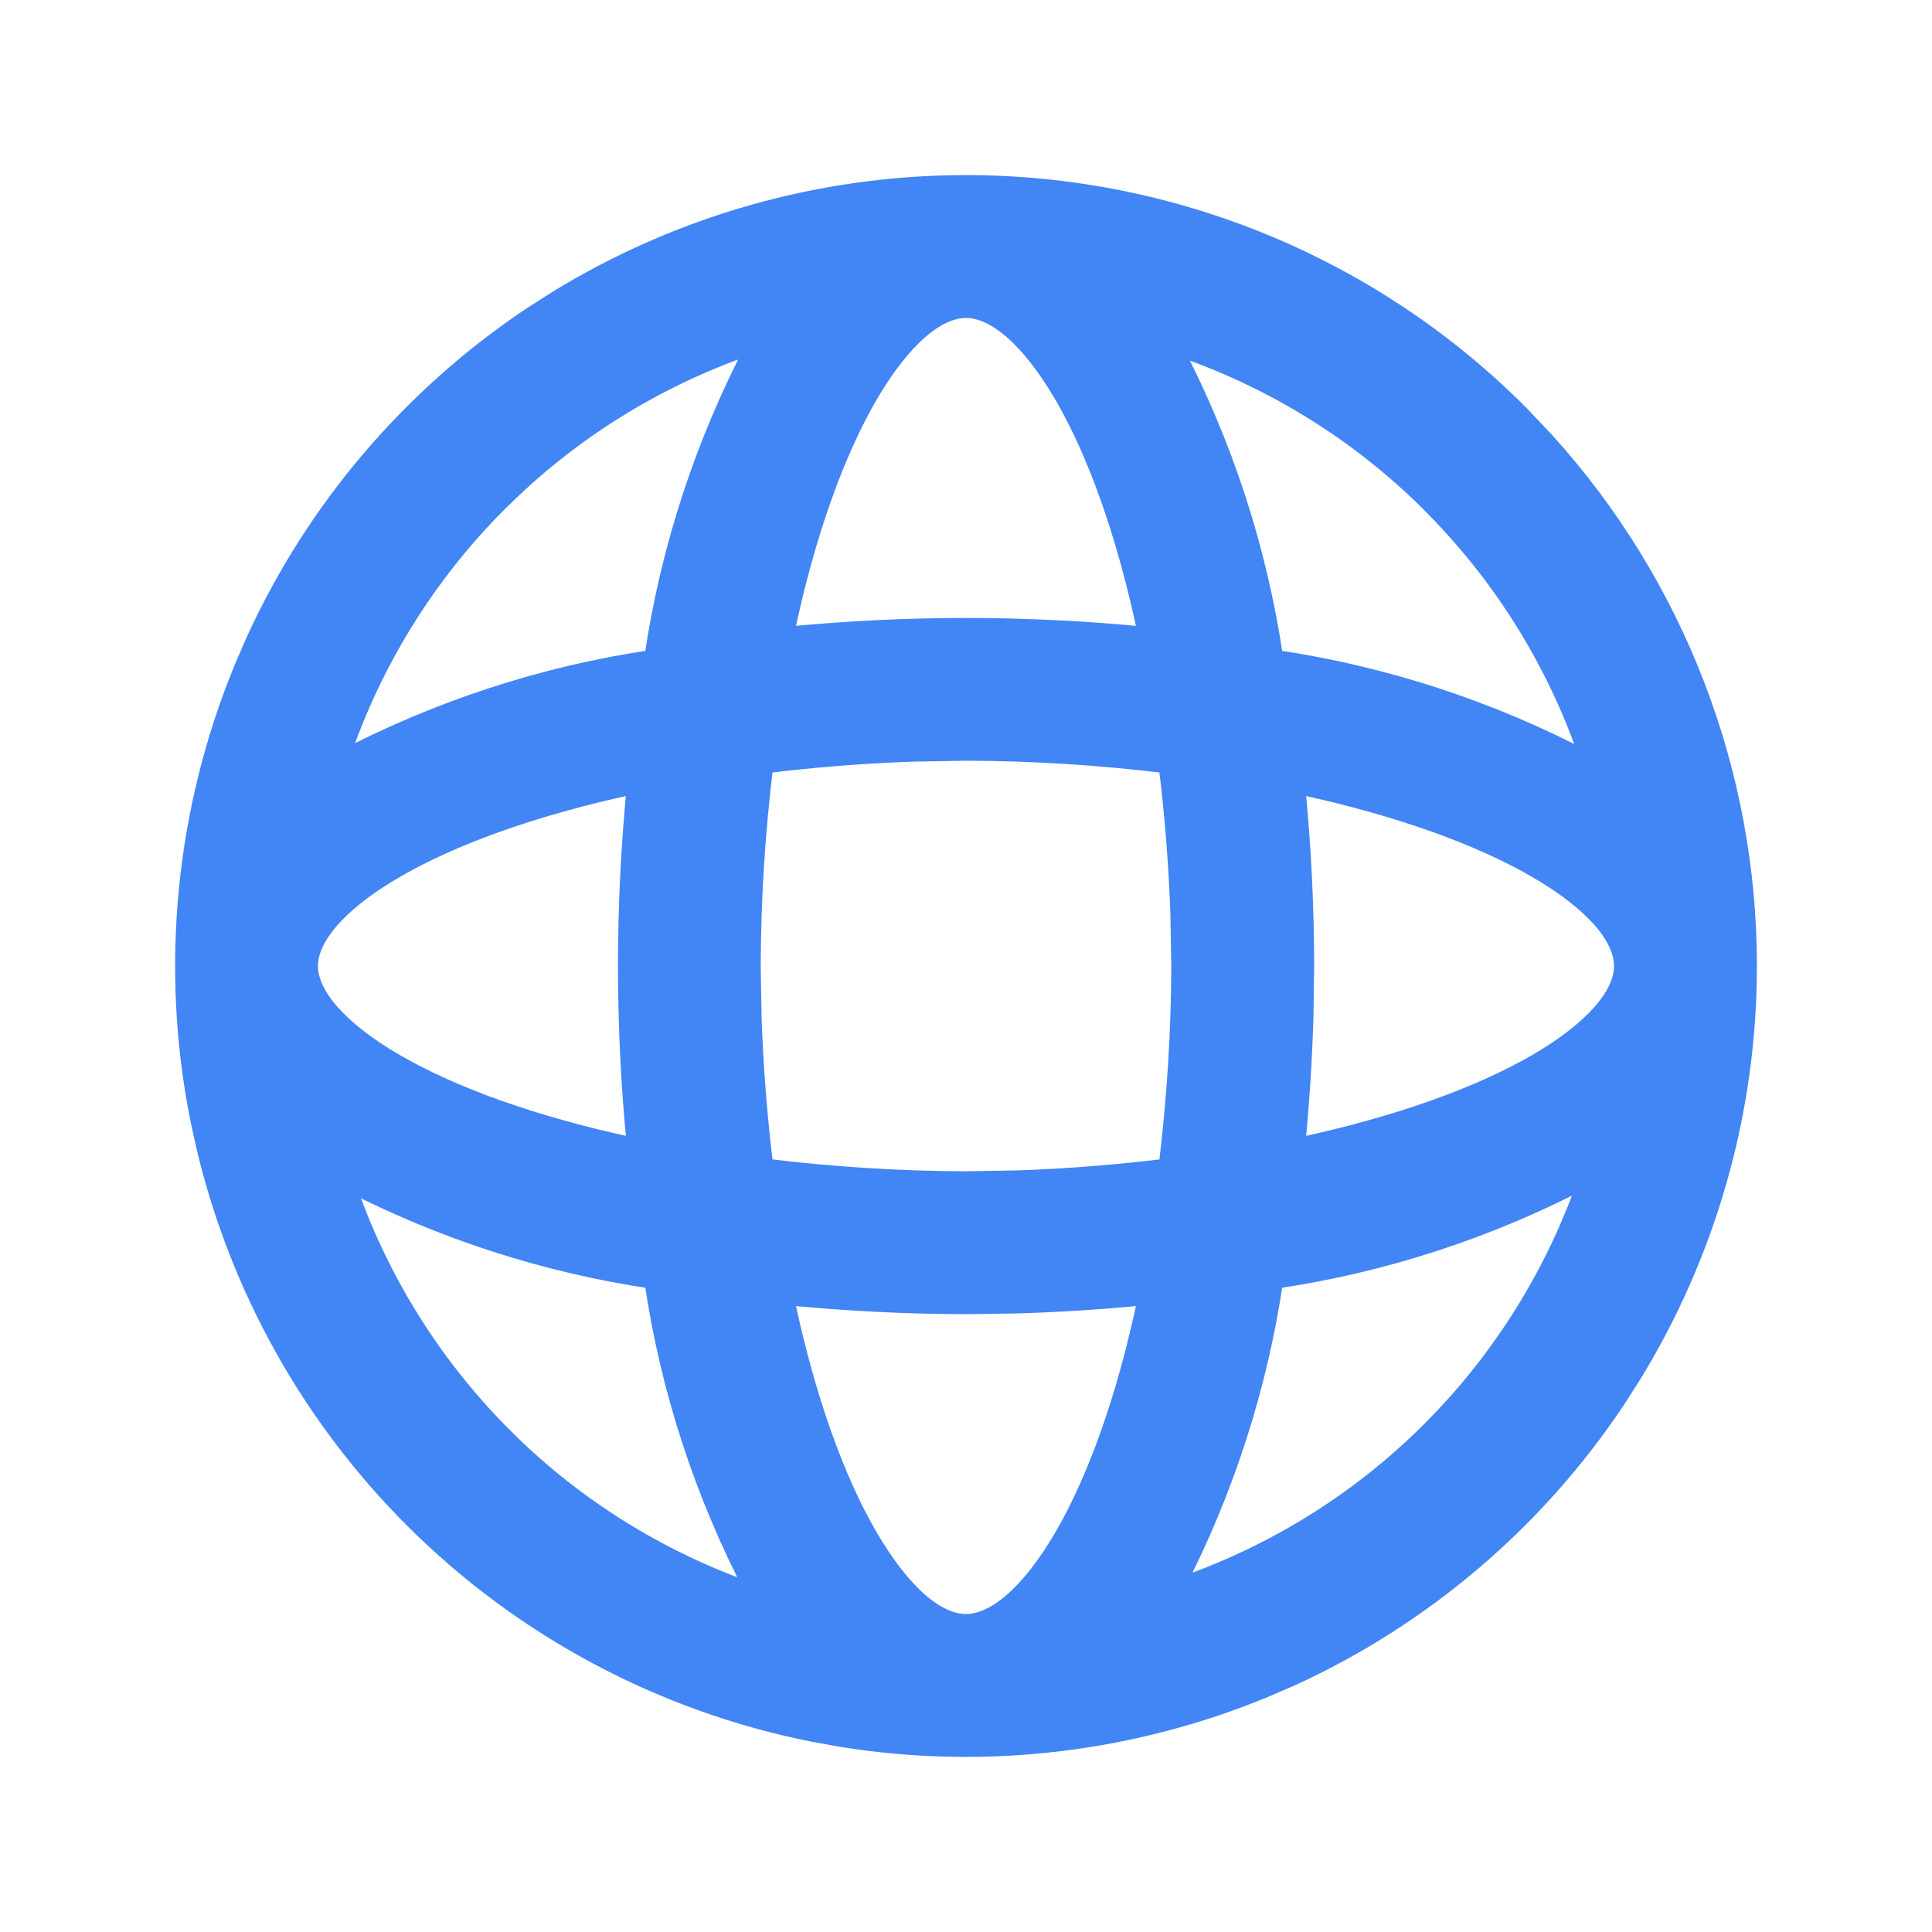 <svg width="24" height="24" viewBox="0 0 24 24" fill="none" xmlns="http://www.w3.org/2000/svg">
<path d="M12 2.275C14.579 2.275 17.053 3.299 18.877 5.123L19.209 5.473C20.824 7.257 21.725 9.582 21.725 12C21.725 13.803 21.223 15.568 20.28 17.1L20.086 17.403C19.084 18.902 17.687 20.092 16.052 20.841L15.722 20.984C14.056 21.674 12.233 21.887 10.457 21.602L10.102 21.538C8.216 21.163 6.483 20.237 5.123 18.877C3.848 17.602 2.955 15.999 2.539 14.249L2.462 13.898C2.087 12.011 2.28 10.055 3.016 8.278L3.159 7.948C3.908 6.313 5.098 4.916 6.597 3.914L6.9 3.72C8.432 2.777 10.197 2.275 12 2.275ZM14.237 16.112C13.691 16.166 13.143 16.202 12.595 16.217L12 16.225C11.252 16.224 10.506 16.186 9.762 16.112C10.027 17.384 10.399 18.39 10.801 19.081C11.009 19.438 11.222 19.708 11.429 19.888C11.636 20.068 11.83 20.15 12 20.15C12.17 20.15 12.364 20.068 12.571 19.888C12.778 19.708 12.991 19.438 13.199 19.081C13.601 18.39 13.972 17.384 14.237 16.112ZM4.307 14.685C4.702 15.854 5.358 16.92 6.228 17.8L6.405 17.975C7.251 18.78 8.26 19.393 9.363 19.774C8.73 18.566 8.303 17.26 8.104 15.909C6.778 15.713 5.496 15.298 4.307 14.685ZM19.707 14.649C18.498 15.283 17.191 15.71 15.84 15.909C15.643 17.237 15.228 18.522 14.612 19.714C15.795 19.314 16.872 18.649 17.757 17.766L17.93 17.588C18.724 16.746 19.33 15.744 19.707 14.649ZM11.355 9.361C10.737 9.382 10.12 9.431 9.506 9.506C9.405 10.334 9.352 11.166 9.35 12L9.361 12.645C9.382 13.262 9.431 13.879 9.506 14.493C10.334 14.594 11.166 14.648 12 14.65L12.645 14.639C13.262 14.618 13.879 14.568 14.493 14.493C14.594 13.666 14.648 12.834 14.65 12L14.639 11.355C14.618 10.737 14.568 10.12 14.493 9.506C13.666 9.405 12.833 9.352 12 9.35L11.355 9.361ZM7.887 9.762C6.616 10.033 5.61 10.405 4.919 10.806C4.561 11.013 4.292 11.226 4.112 11.432C3.933 11.638 3.85 11.83 3.85 12C3.85 12.17 3.933 12.362 4.112 12.568C4.292 12.774 4.561 12.987 4.919 13.194C5.61 13.595 6.616 13.966 7.887 14.237C7.74 12.749 7.74 11.25 7.887 9.762ZM16.113 9.762C16.187 10.506 16.224 11.252 16.225 12L16.217 12.595C16.202 13.143 16.167 13.691 16.113 14.237C17.384 13.966 18.39 13.595 19.081 13.194C19.439 12.987 19.708 12.774 19.888 12.568C20.067 12.362 20.15 12.17 20.15 12C20.15 11.83 20.067 11.638 19.888 11.432C19.708 11.226 19.439 11.013 19.081 10.806C18.39 10.405 17.384 10.033 16.113 9.762ZM14.579 4.303C15.213 5.513 15.64 6.82 15.84 8.173C17.201 8.374 18.517 8.805 19.733 9.446C19.354 8.314 18.731 7.28 17.908 6.416L17.734 6.237C16.844 5.358 15.764 4.697 14.579 4.303ZM9.373 4.288C8.256 4.663 7.233 5.276 6.376 6.084L6.195 6.259C5.304 7.152 4.633 8.239 4.234 9.434C5.444 8.8 6.752 8.373 8.104 8.173C8.304 6.815 8.735 5.502 9.373 4.288ZM12 3.85C11.83 3.85 11.636 3.932 11.429 4.112C11.222 4.292 11.009 4.562 10.801 4.919C10.399 5.61 10.027 6.616 9.762 7.887C11.25 7.74 12.749 7.74 14.237 7.887C13.972 6.616 13.601 5.61 13.199 4.919C12.991 4.562 12.778 4.292 12.571 4.112C12.364 3.932 12.17 3.85 12 3.85Z" fill="#4285F4" stroke="#4285F4" stroke-width="0.2"/>
</svg>
